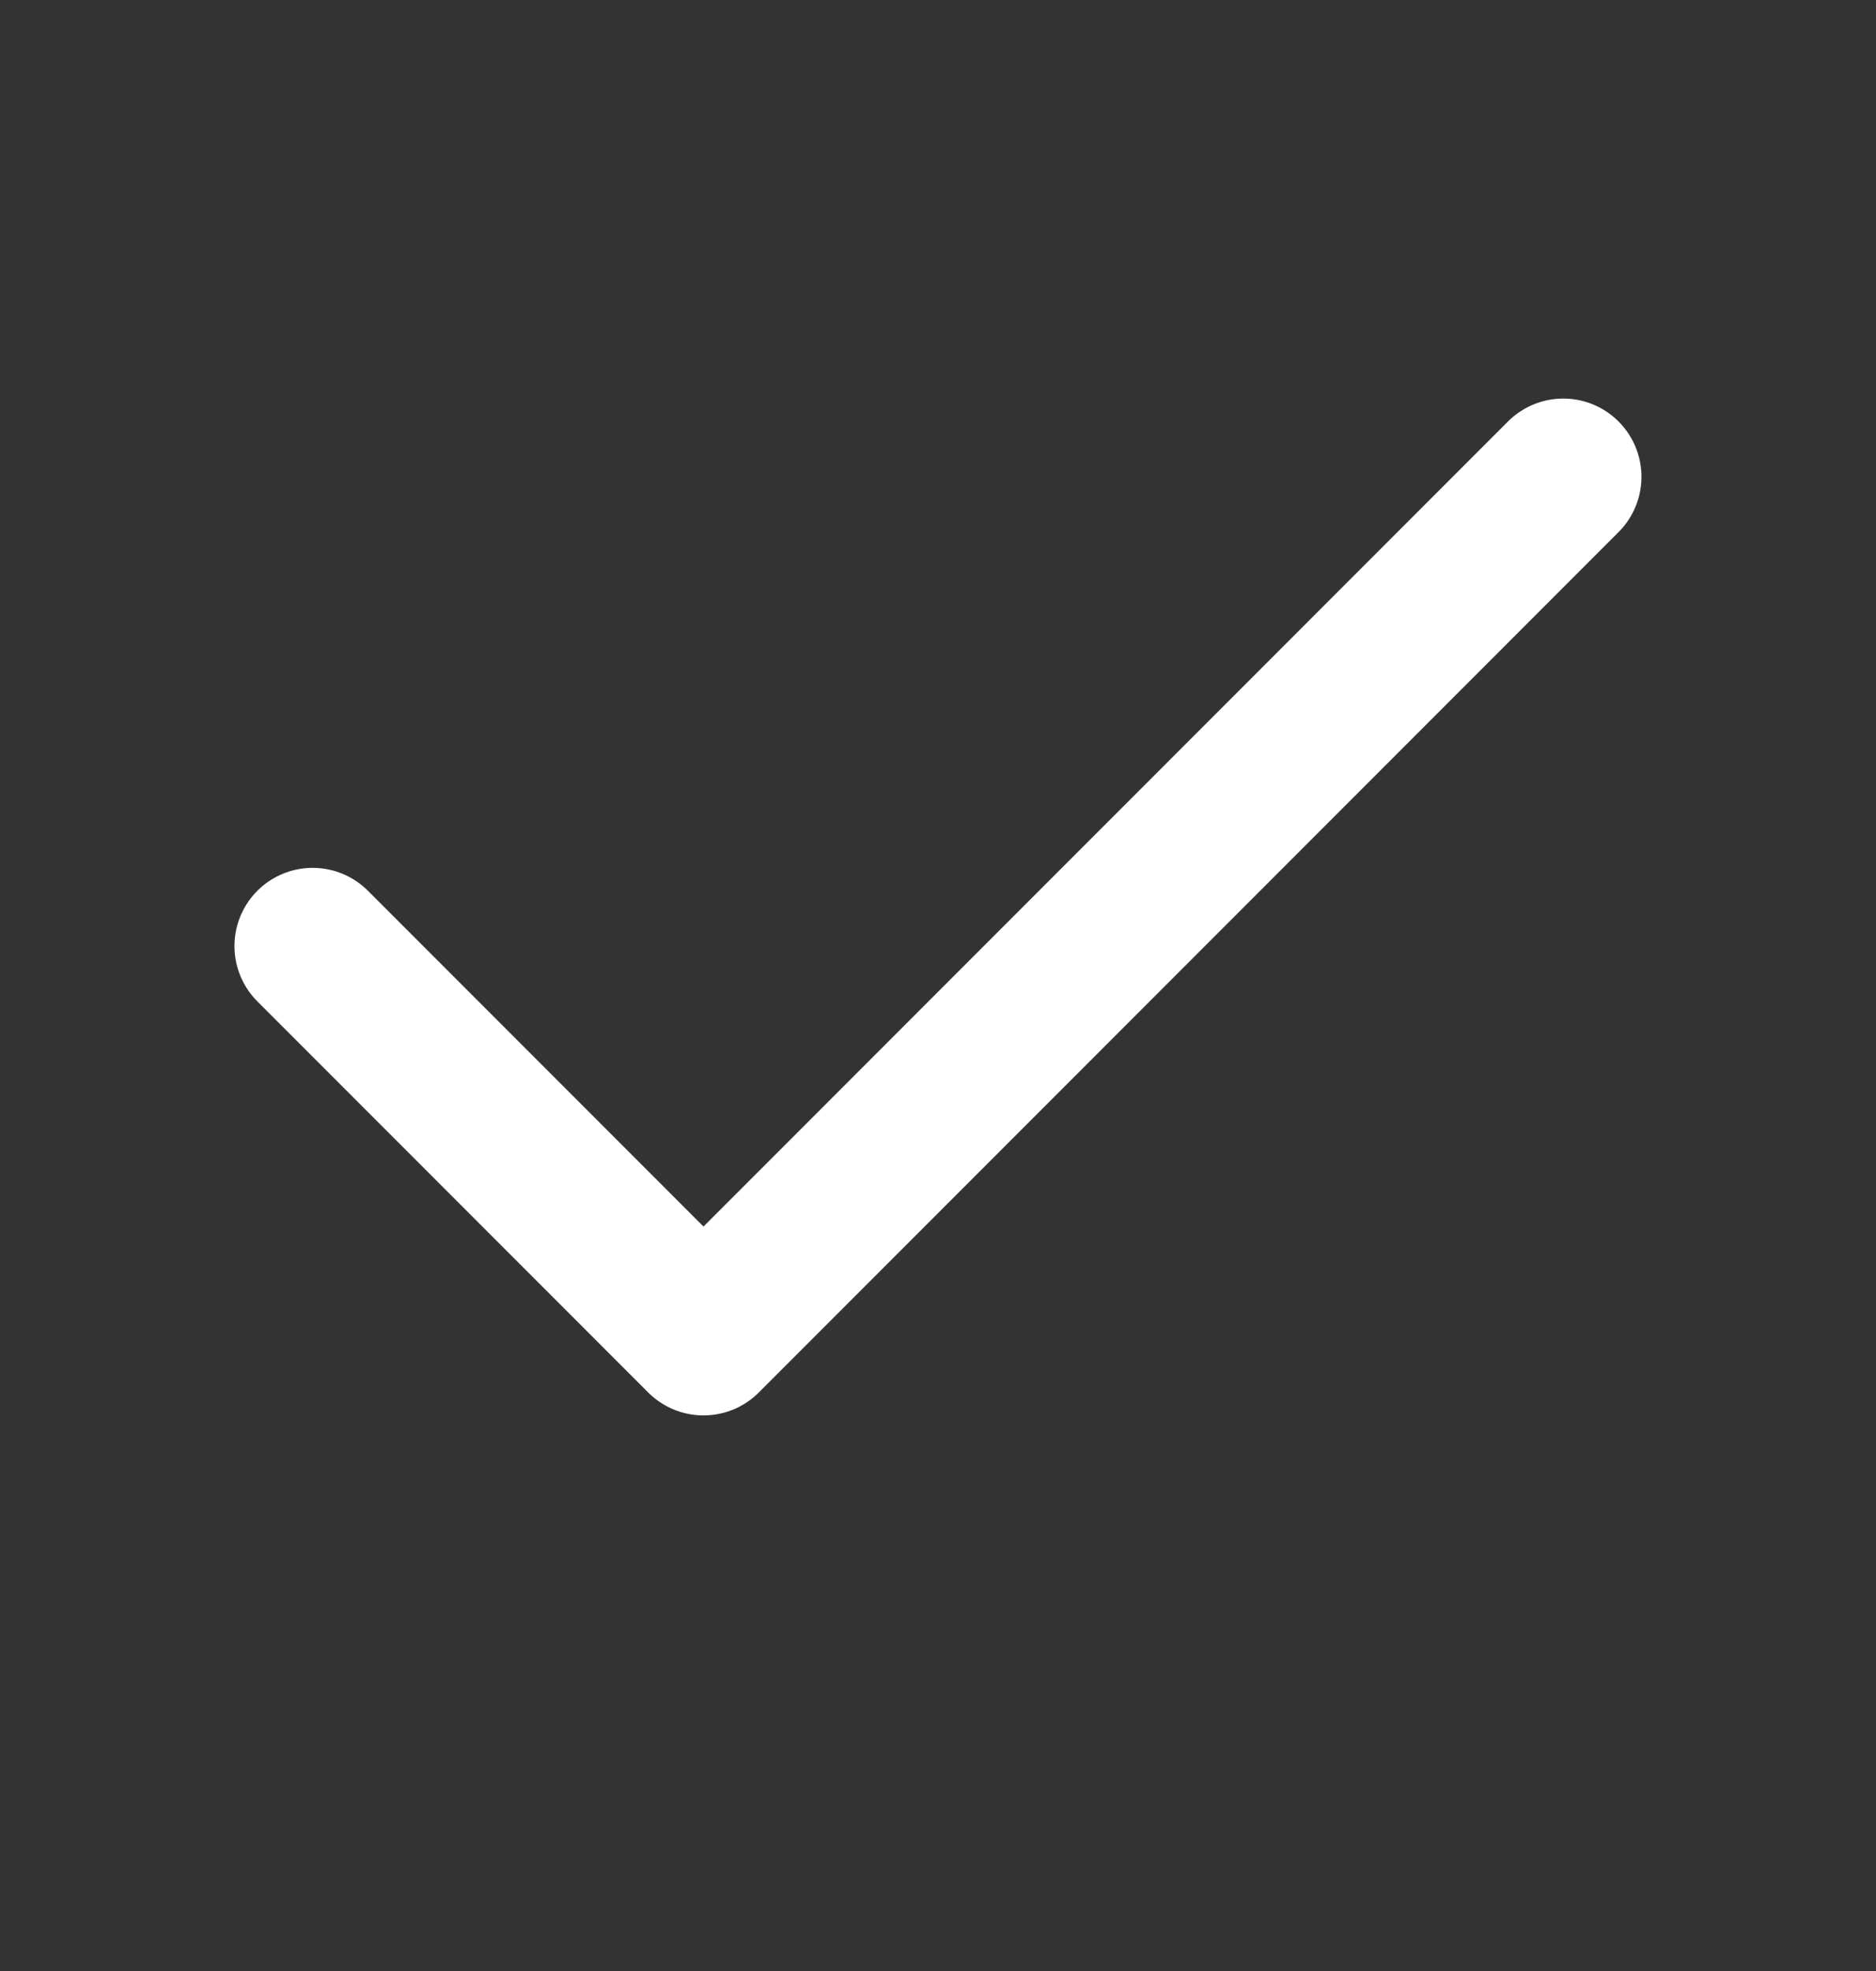 <svg width="20" height="21" viewBox="0 0 20 21" fill="none" xmlns="http://www.w3.org/2000/svg">
<rect x="0" y="0" width="20" height="21" fill="#333333" stroke="none"/>
<path d="M16.666 5.08L7.5 14.247L3.333 10.08" stroke="white" stroke-width="1.667" stroke-linecap="round" stroke-linejoin="round"/>
</svg>
